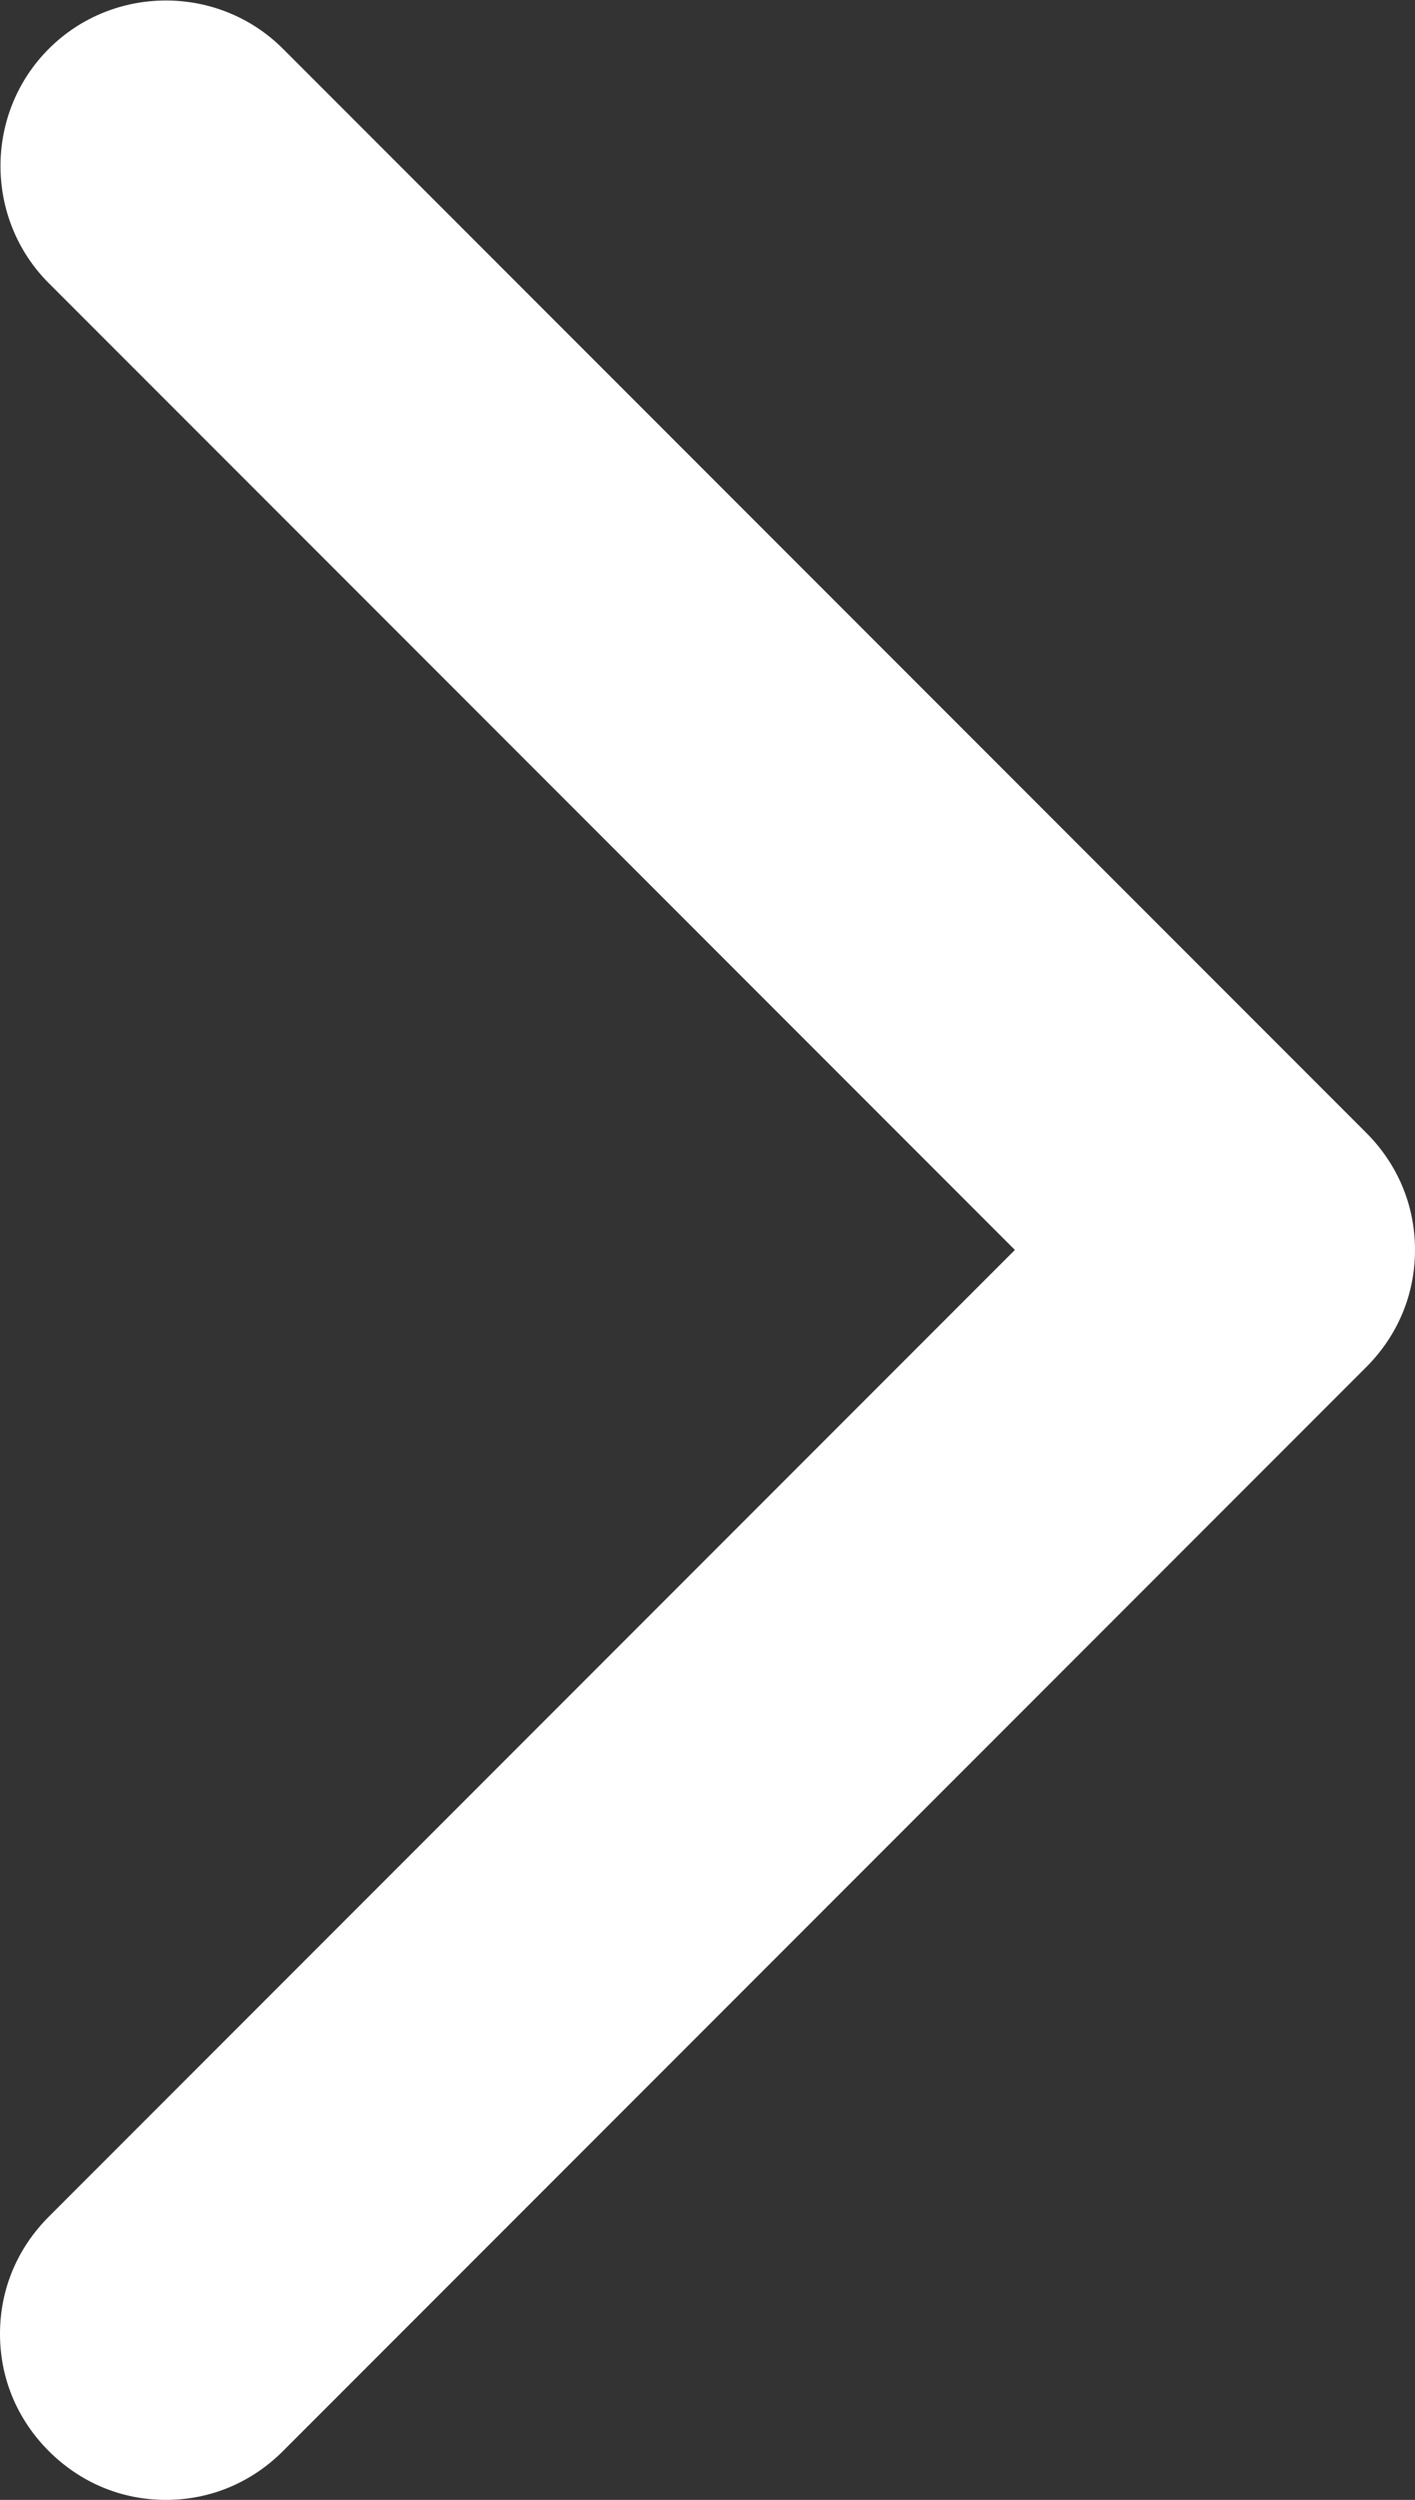 <?xml version="1.0" encoding="utf-8"?>
<!-- Generator: Adobe Illustrator 23.0.6, SVG Export Plug-In . SVG Version: 6.00 Build 0)  -->
<svg version="1.1" id="Warstwa_1" xmlns="http://www.w3.org/2000/svg" xmlns:xlink="http://www.w3.org/1999/xlink" x="0px" y="0px"
	 viewBox="0 0 72.5 128" style="enable-background:new 0 0 72.5 128;" xml:space="preserve">
<rect x="0" y="0" width="72.5" height="128" fill="#333333" stroke="none"/>
<style type="text/css">
	.st0{fill:#FFFFFF;}
</style>
<path class="st0" d="M70,58L14.5,2.5c-3.3-3.3-8.7-3.3-12,0c-3.3,3.3-3.3,8.7,0,12L52,64L2.5,113.5c-1.6,1.6-2.5,3.7-2.5,6
	c0,2.3,0.9,4.4,2.5,6c1.6,1.6,3.7,2.5,6,2.5c2.3,0,4.4-0.9,6-2.5L70,70c1.6-1.6,2.5-3.7,2.5-6C72.5,61.7,71.6,59.6,70,58z"/>
</svg>
